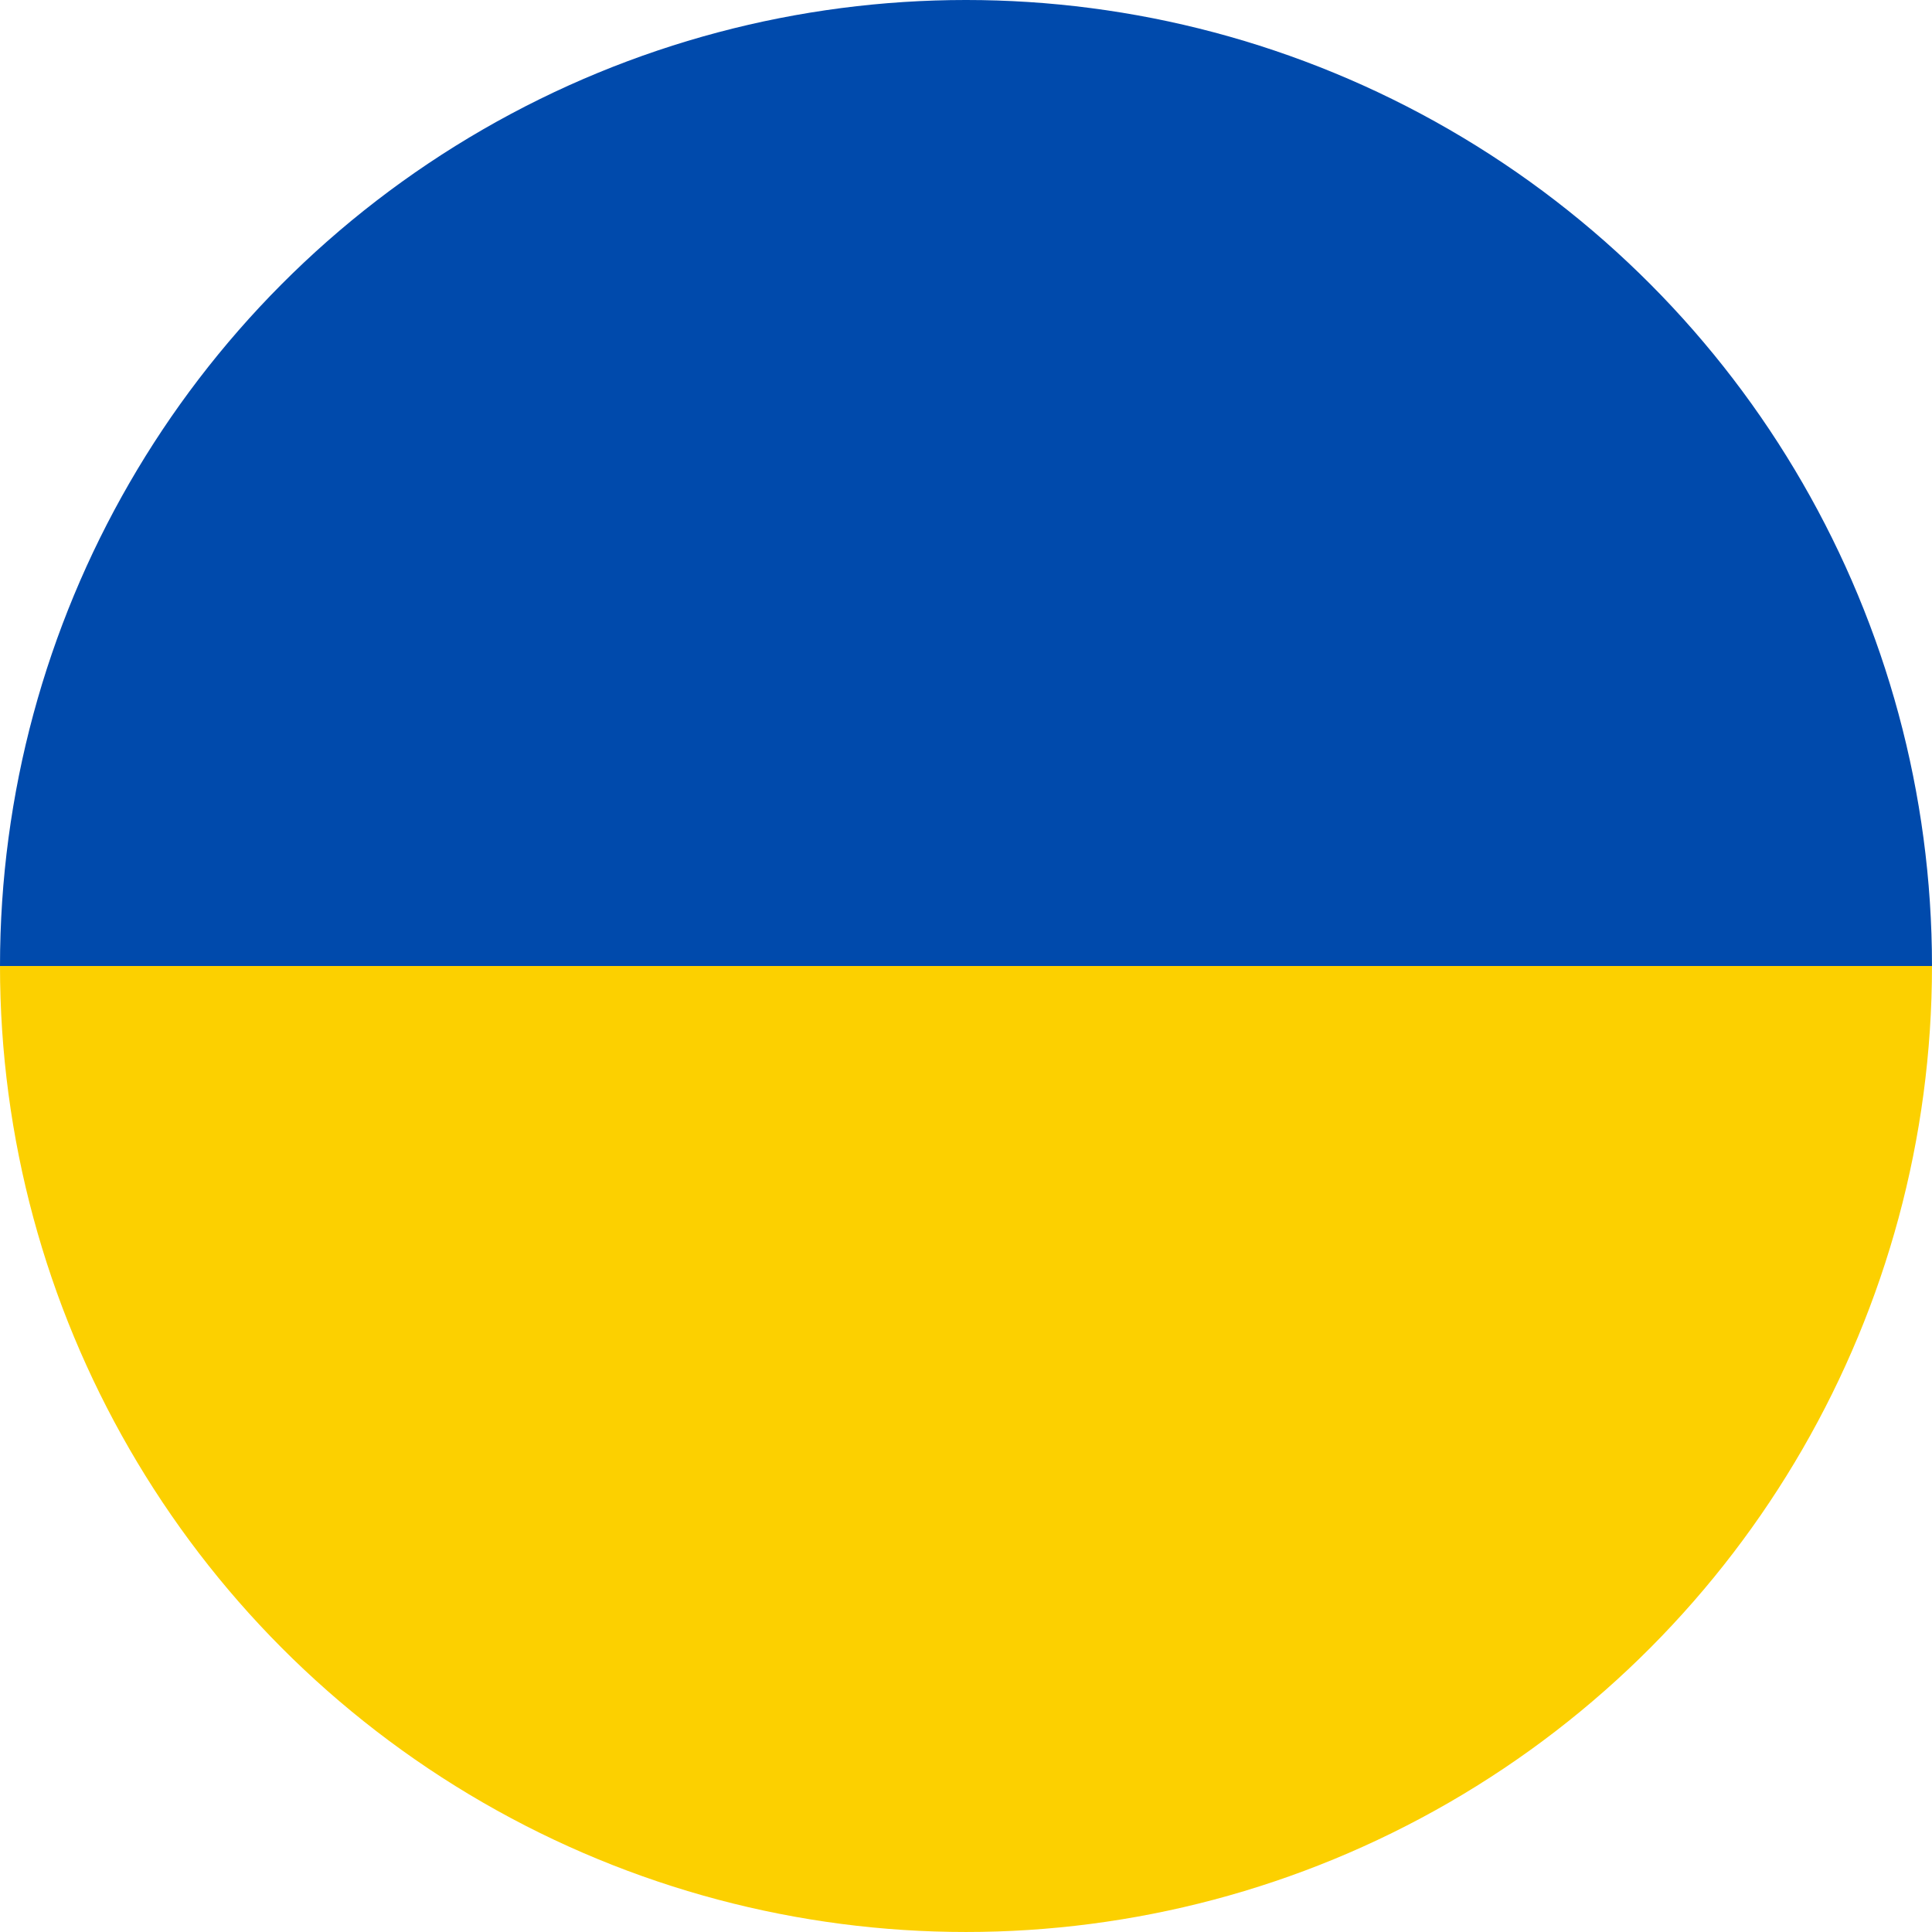 <svg id="Gruppe_2228" data-name="Gruppe 2228" xmlns="http://www.w3.org/2000/svg" xmlns:xlink="http://www.w3.org/1999/xlink" width="169.759" height="169.759" viewBox="0 0 169.759 169.759">
  <defs>
    <clipPath id="clip-path">
      <ellipse id="Ellipse_51" data-name="Ellipse 51" cx="84.879" cy="84.879" rx="84.879" ry="84.879" fill="none"/>
    </clipPath>
  </defs>
  <g id="Gruppe_2126" data-name="Gruppe 2126" transform="translate(0 0)" clip-path="url(#clip-path)">
    <rect id="Rechteck_1453" data-name="Rechteck 1453" width="254.638" height="84.879" transform="translate(-43.652 84.879)" fill="#fcd000"/>
    <rect id="Rechteck_1454" data-name="Rechteck 1454" width="254.638" height="84.879" transform="translate(-43.652)" fill="#004aac"/>
  </g>
</svg>

